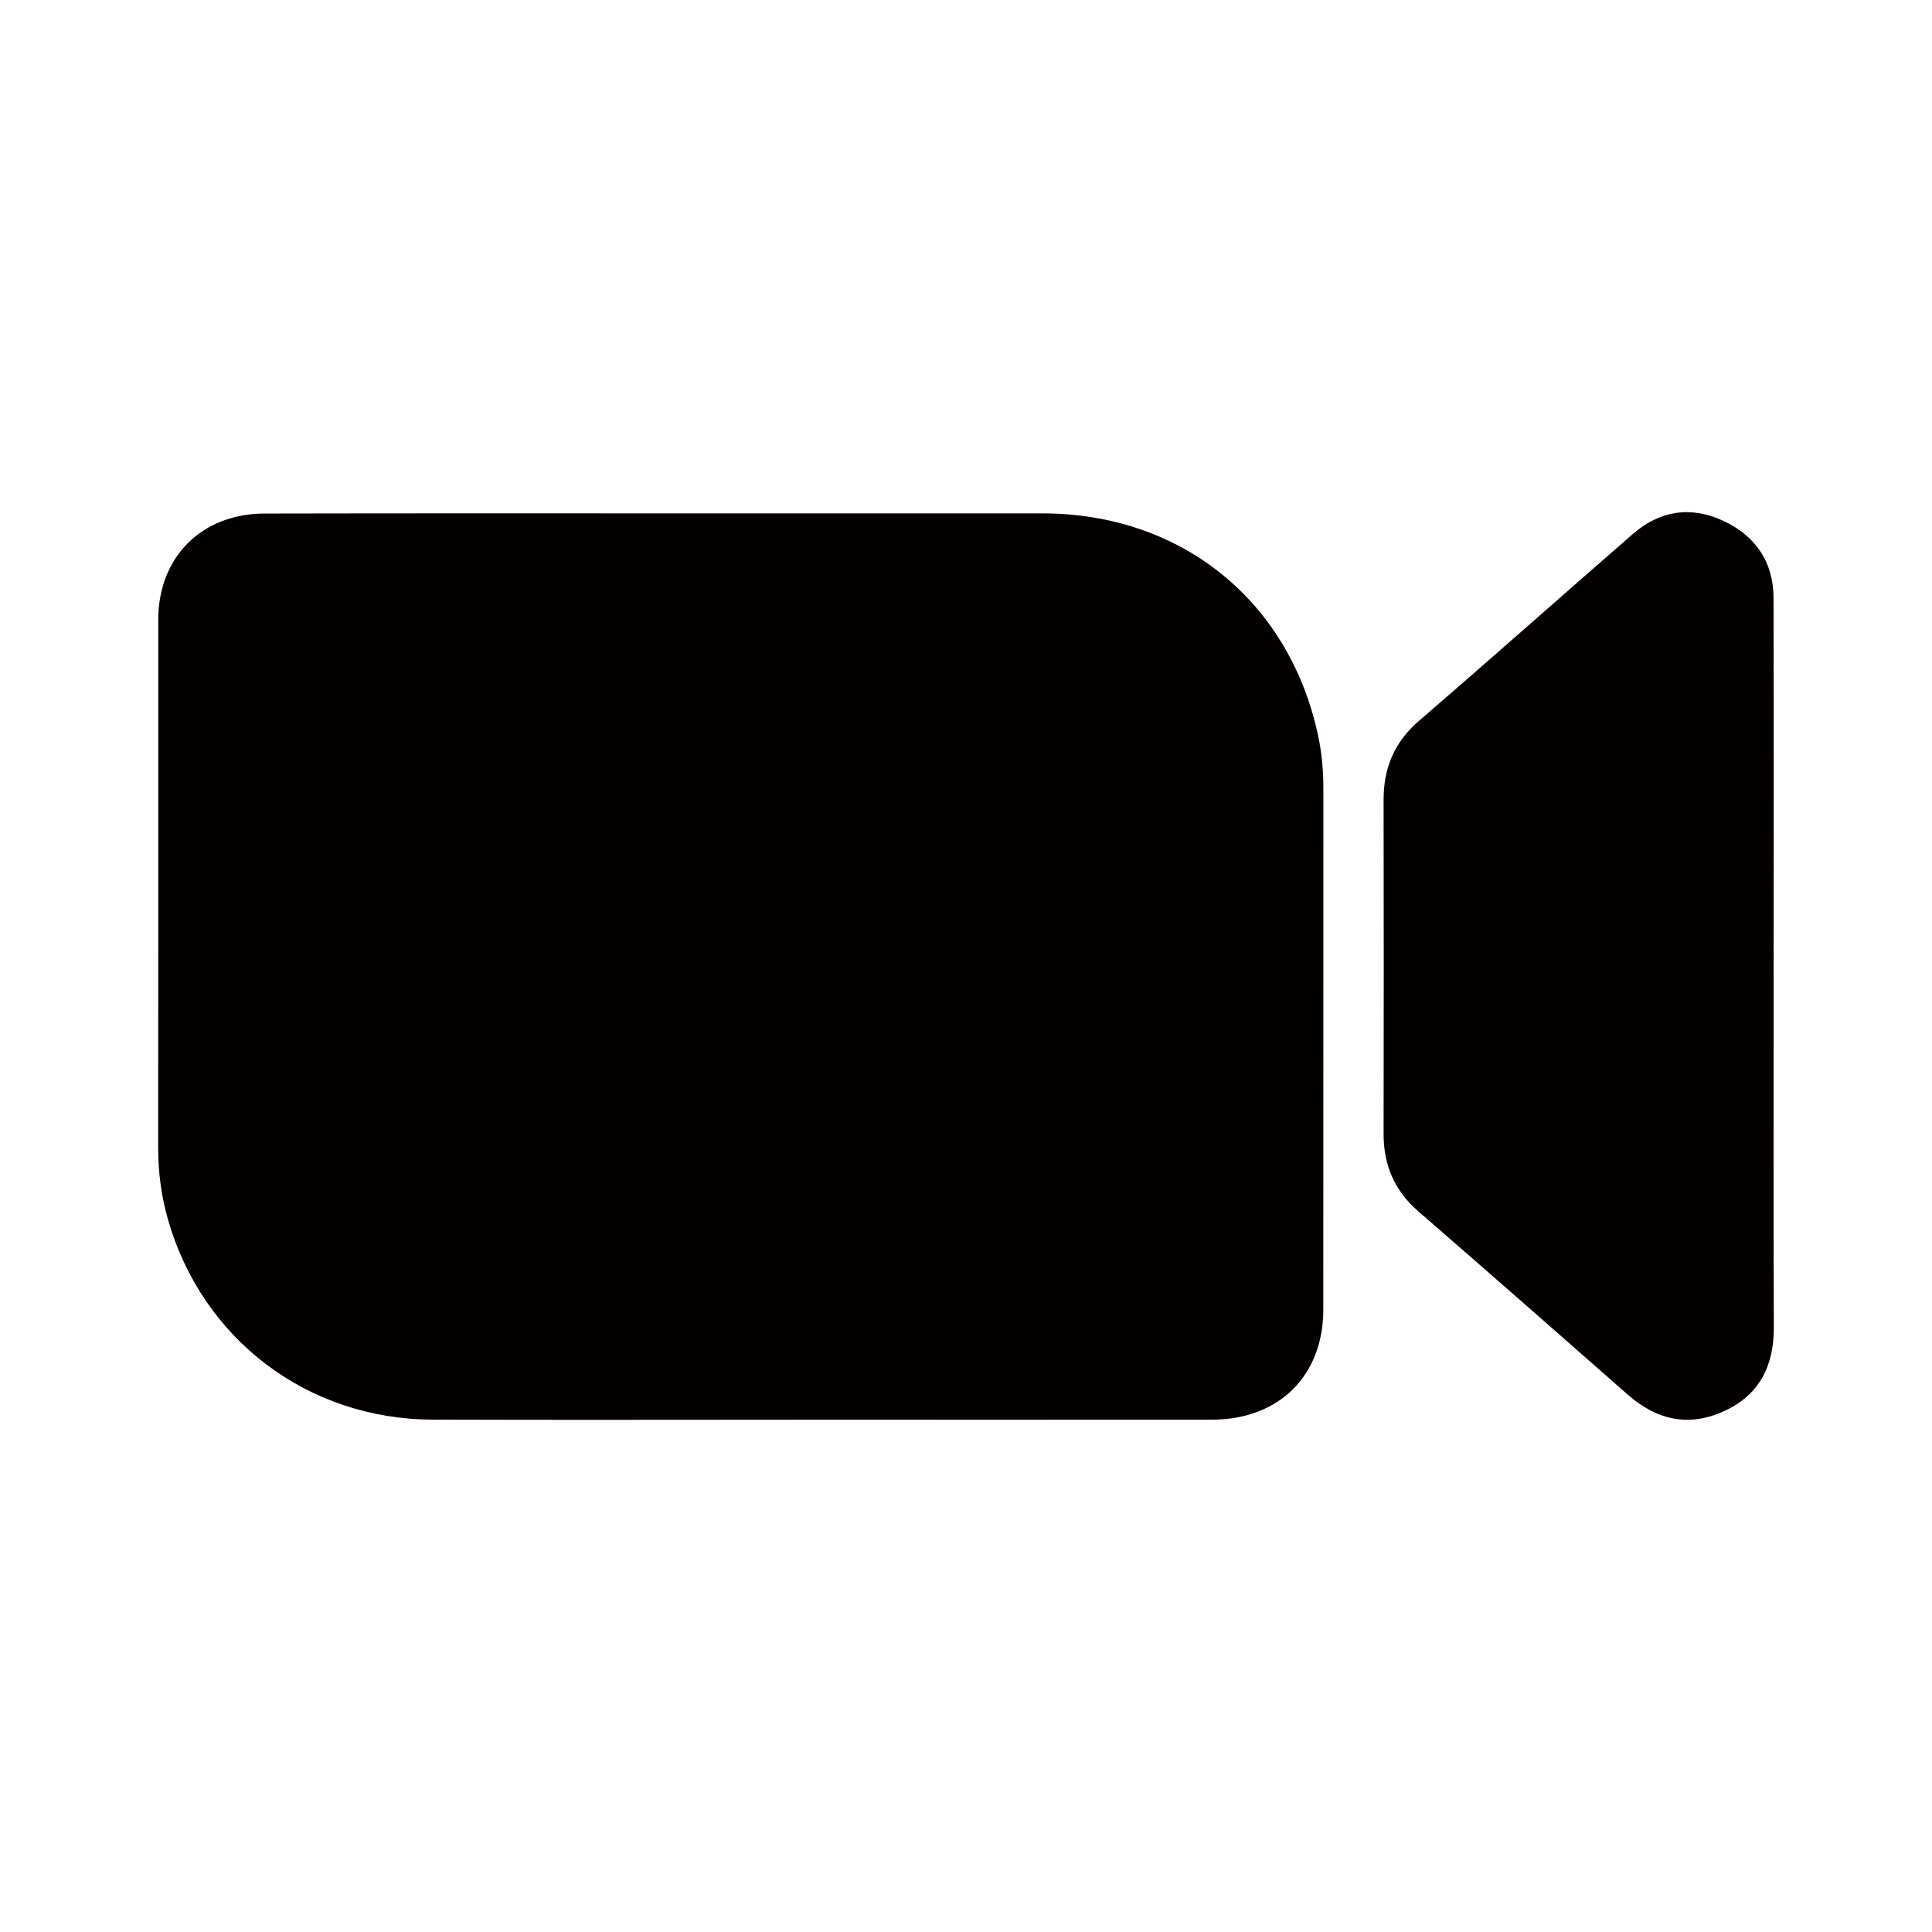 <?xml version="1.0" encoding="utf-8"?>
<!-- Generator: Adobe Illustrator 16.0.0, SVG Export Plug-In . SVG Version: 6.00 Build 0)  -->
<!DOCTYPE svg PUBLIC "-//W3C//DTD SVG 1.1//EN" "http://www.w3.org/Graphics/SVG/1.1/DTD/svg11.dtd">
<svg version="1.1" xmlns:x="http://ns.adobe.com/Extensibility/1.0/" xmlns:i="http://ns.adobe.com/AdobeIllustrator/10.0/" xmlns:graph="http://ns.adobe.com/Graphs/1.0/"
	 xmlns="http://www.w3.org/2000/svg" xmlns:xlink="http://www.w3.org/1999/xlink" xmlns:a="http://ns.adobe.com/AdobeSVGViewerExtensions/3.0/"
	 x="0px" y="0px" width="48px" height="48px" viewBox="0 0 48 48" enable-background="new 0 0 48 48" xml:space="preserve">
<g id="底" display="none">
	<g display="inline">
		<defs>
			<rect id="SVGID_57_" width="48" height="48"/>
		</defs>
		<clipPath id="SVGID_2_">
			<use xlink:href="#SVGID_57_"  overflow="visible"/>
		</clipPath>
		<g clip-path="url(#SVGID_2_)">
			<path fill="#FFFFFF" stroke="#040000" stroke-width="0.25" d="M48,0H0v48h48V0z"/>
			<path fill="none" stroke="#DADEE2" stroke-width="0.25" stroke-opacity="0.95" d="M24,43.999c5.523,0,10.523-2.237,14.141-5.857
				c3.621-3.618,5.857-8.618,5.857-14.142c0-5.522-2.236-10.522-5.857-14.143C34.523,6.239,29.523,3.999,24,3.999
				S13.477,6.239,9.856,9.857C6.238,13.478,3.999,18.478,3.999,24c0,5.523,2.239,10.523,5.857,14.142
				C13.477,41.762,18.477,43.999,24,43.999z"/>
			<path fill="none" stroke="#DADEE2" stroke-width="0.25" d="M40,3.999H8v40h32V3.999z"/>
			<path fill="none" stroke="#DADEE2" stroke-width="0.25" d="M43.998,8.001H3.999v32h39.999V8.001z"/>
			<path fill="none" stroke="#DADEE2" stroke-width="0.25" d="M42,6H6v36h36V6z"/>
			<path fill="none" stroke="#DADEE2" stroke-width="0.25" d="M36,12H12v24h24V12z"/>
			<path fill="none" stroke="#DADEE2" stroke-width="0.25" stroke-linecap="round" stroke-linejoin="round" d="M24,33
				c4.971,0,9-4.029,9-9s-4.029-9-9-9s-9,4.029-9,9S19.029,33,24,33z"/>
			<path fill="none" stroke="#DADEE2" stroke-width="0.25" d="M24,3.999L46,42H2L24,3.999z"/>
		</g>
	</g>
</g>
<g id="圖層_2">
	<g id="圖層_2_17_">
		<g>
			<path fill="#040000" d="M20.358,35.272c-3.205,0-6.411,0.009-9.616-0.002c-3.104-0.01-5.72-1.998-6.57-4.975
				c-0.168-0.588-0.244-1.189-0.242-1.805c0.004-4.366,0.001-8.731,0.002-13.096c0.001-1.553,1.078-2.635,2.648-2.635
				c3.588-0.008,7.174-0.004,10.762-0.004c2.855,0,5.711,0,8.564,0c3.432,0.004,6.115,2.158,6.838,5.502
				c0.096,0.445,0.137,0.902,0.135,1.363c-0.002,4.305,0.002,8.61-0.002,12.915c0,1.646-1.102,2.734-2.762,2.736
				C26.863,35.274,23.61,35.272,20.358,35.272z"/>
			<path fill="#040000" d="M44.066,24.062c0,2.977-0.006,5.955,0.004,8.928c0.002,0.946-0.361,1.668-1.227,2.065
				c-0.877,0.408-1.682,0.23-2.404-0.408c-1.73-1.522-3.461-3.041-5.201-4.551c-0.594-0.516-0.865-1.152-0.863-1.93
				c0.004-2.764,0.006-5.528,0-8.29c-0.002-0.793,0.266-1.439,0.879-1.967c1.781-1.535,3.537-3.096,5.309-4.639
				c0.676-0.588,1.445-0.705,2.252-0.33c0.799,0.373,1.246,1.021,1.248,1.916C44.072,17.924,44.066,20.993,44.066,24.062z"/>
		</g>
	</g>
</g>
</svg>
